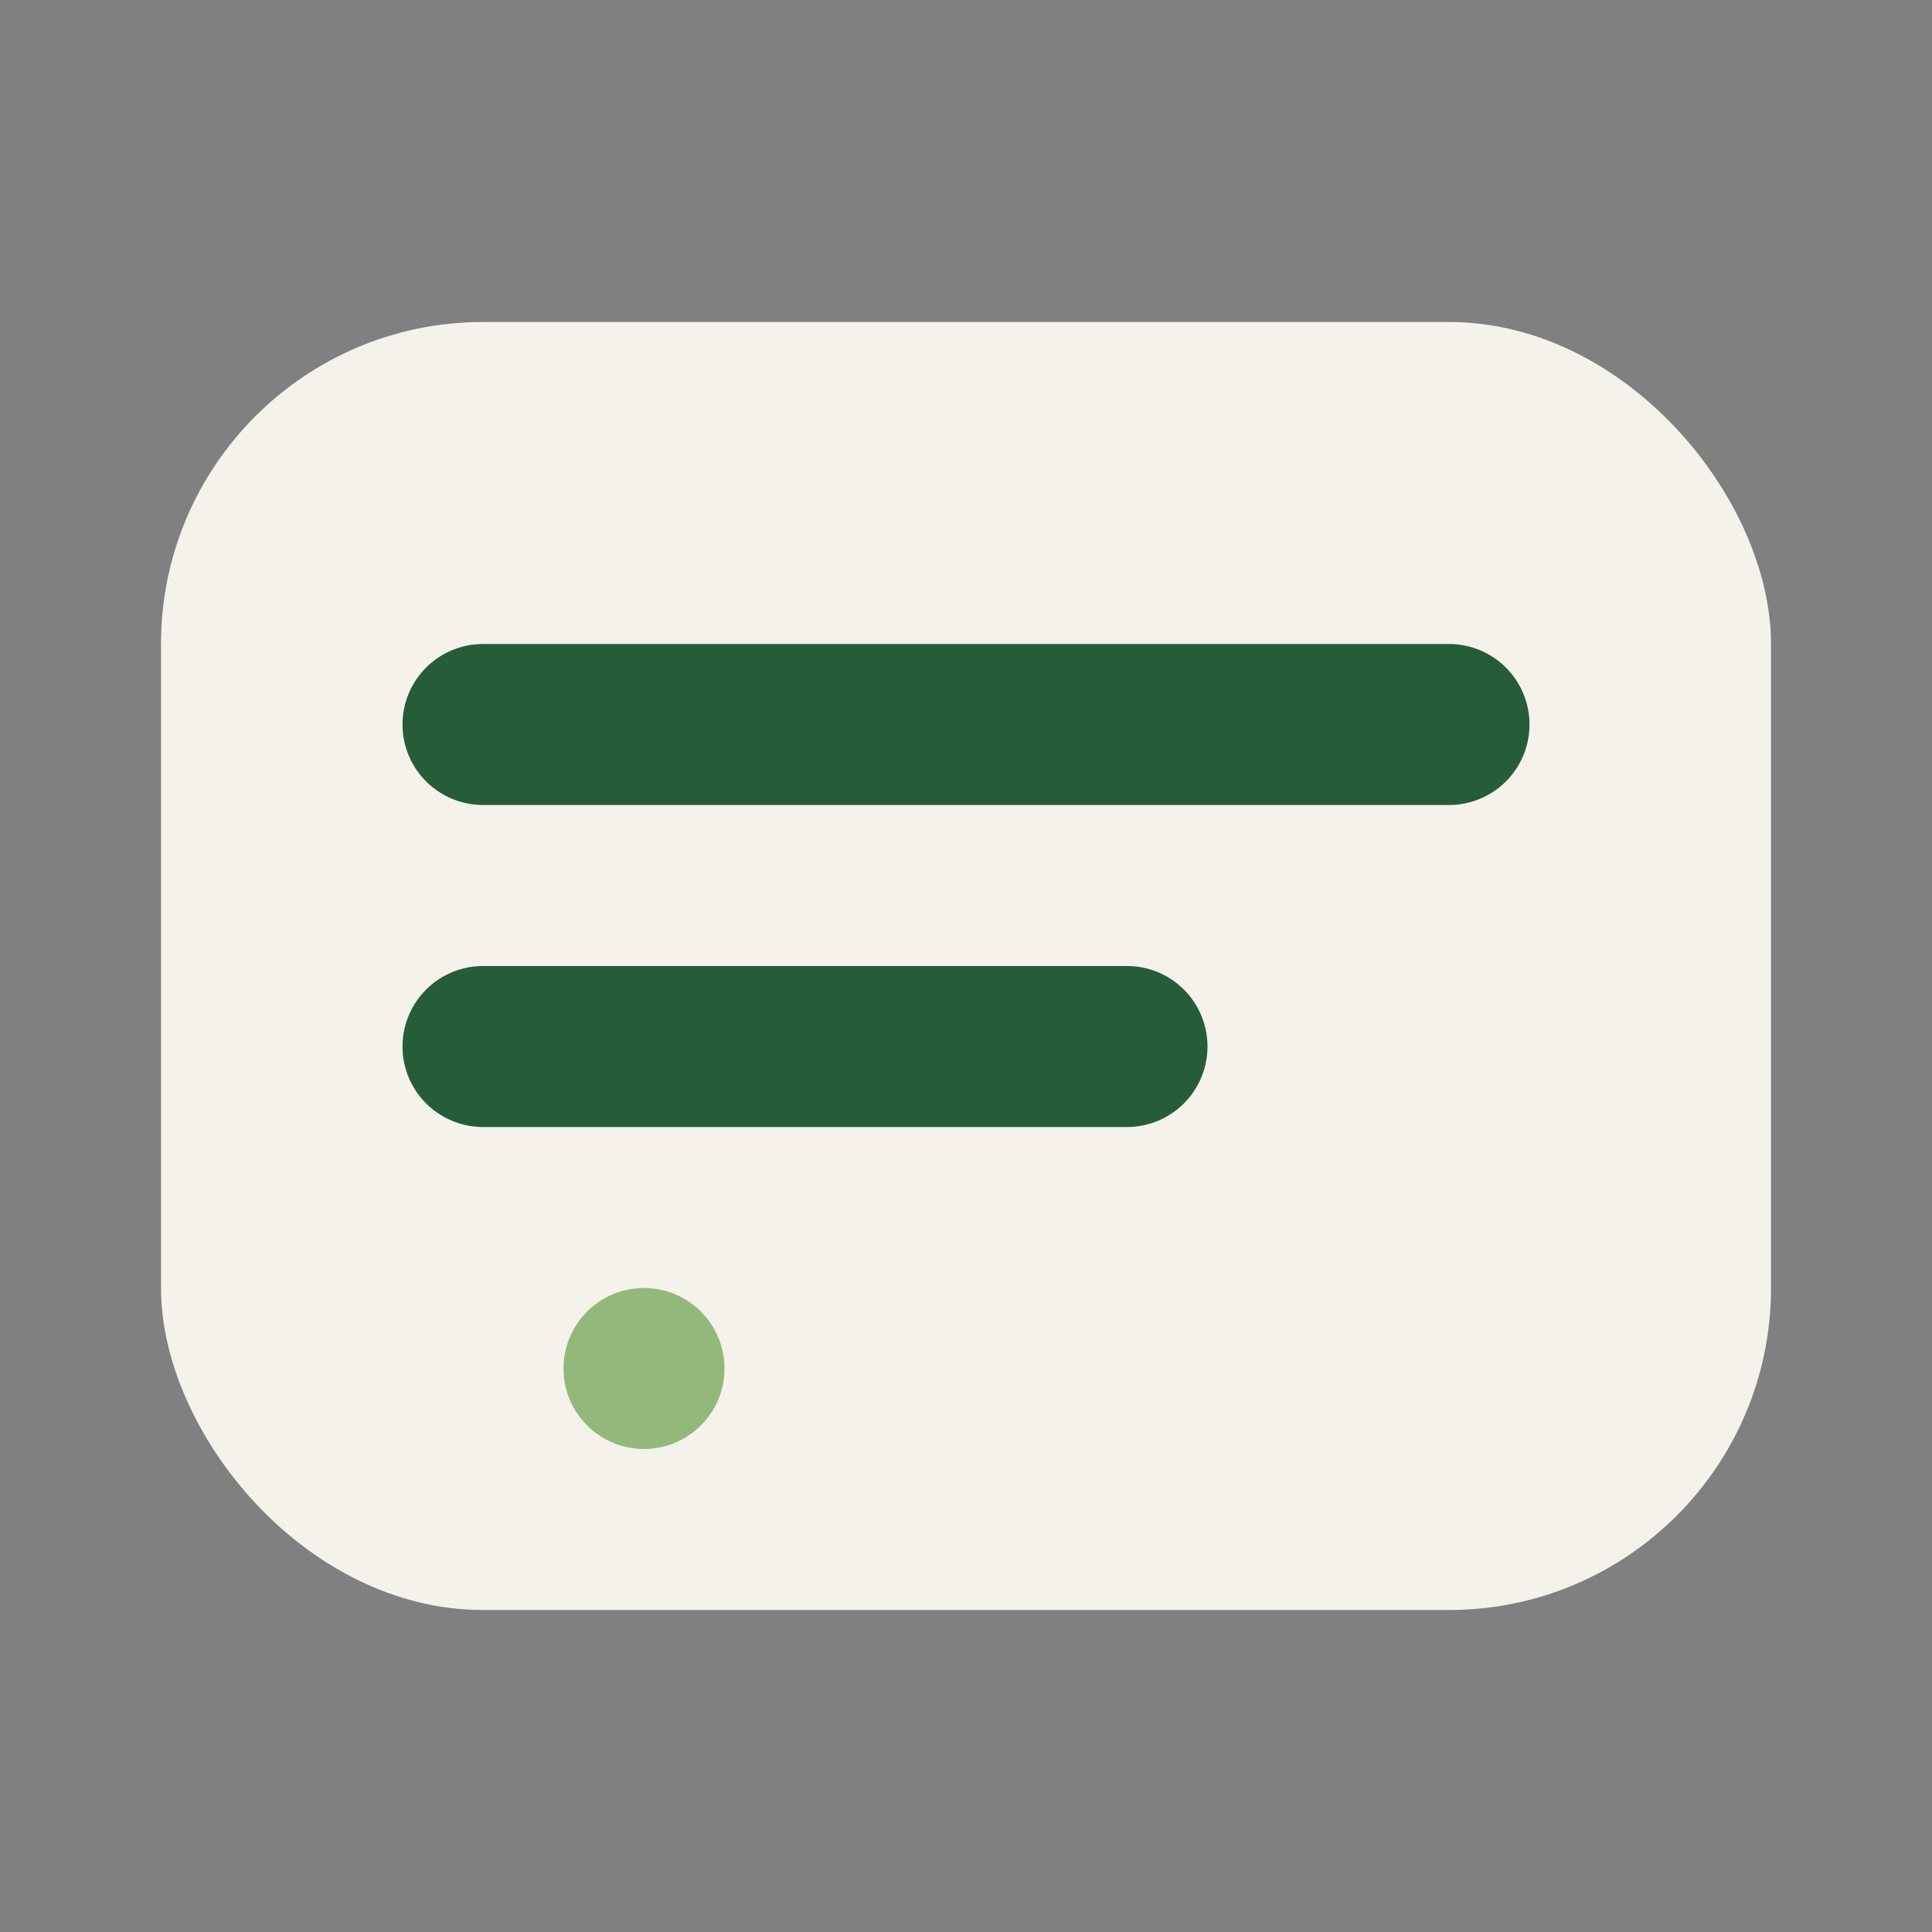<?xml version="1.0" encoding="UTF-8"?>
<svg xmlns="http://www.w3.org/2000/svg" width="24" height="24" viewBox="0 0 24 24"><rect x="0" y="0" width="24" height="24" fill="#808080" stroke="none"/><rect x="2" y="4" width="20" height="16" rx="4" fill="#F5F2EC"/><path d="M6 9h12M6 13h8" stroke="#275C3A" stroke-width="2" stroke-linecap="round"/><circle cx="8" cy="17" r="1" fill="#93B87C"/></svg>